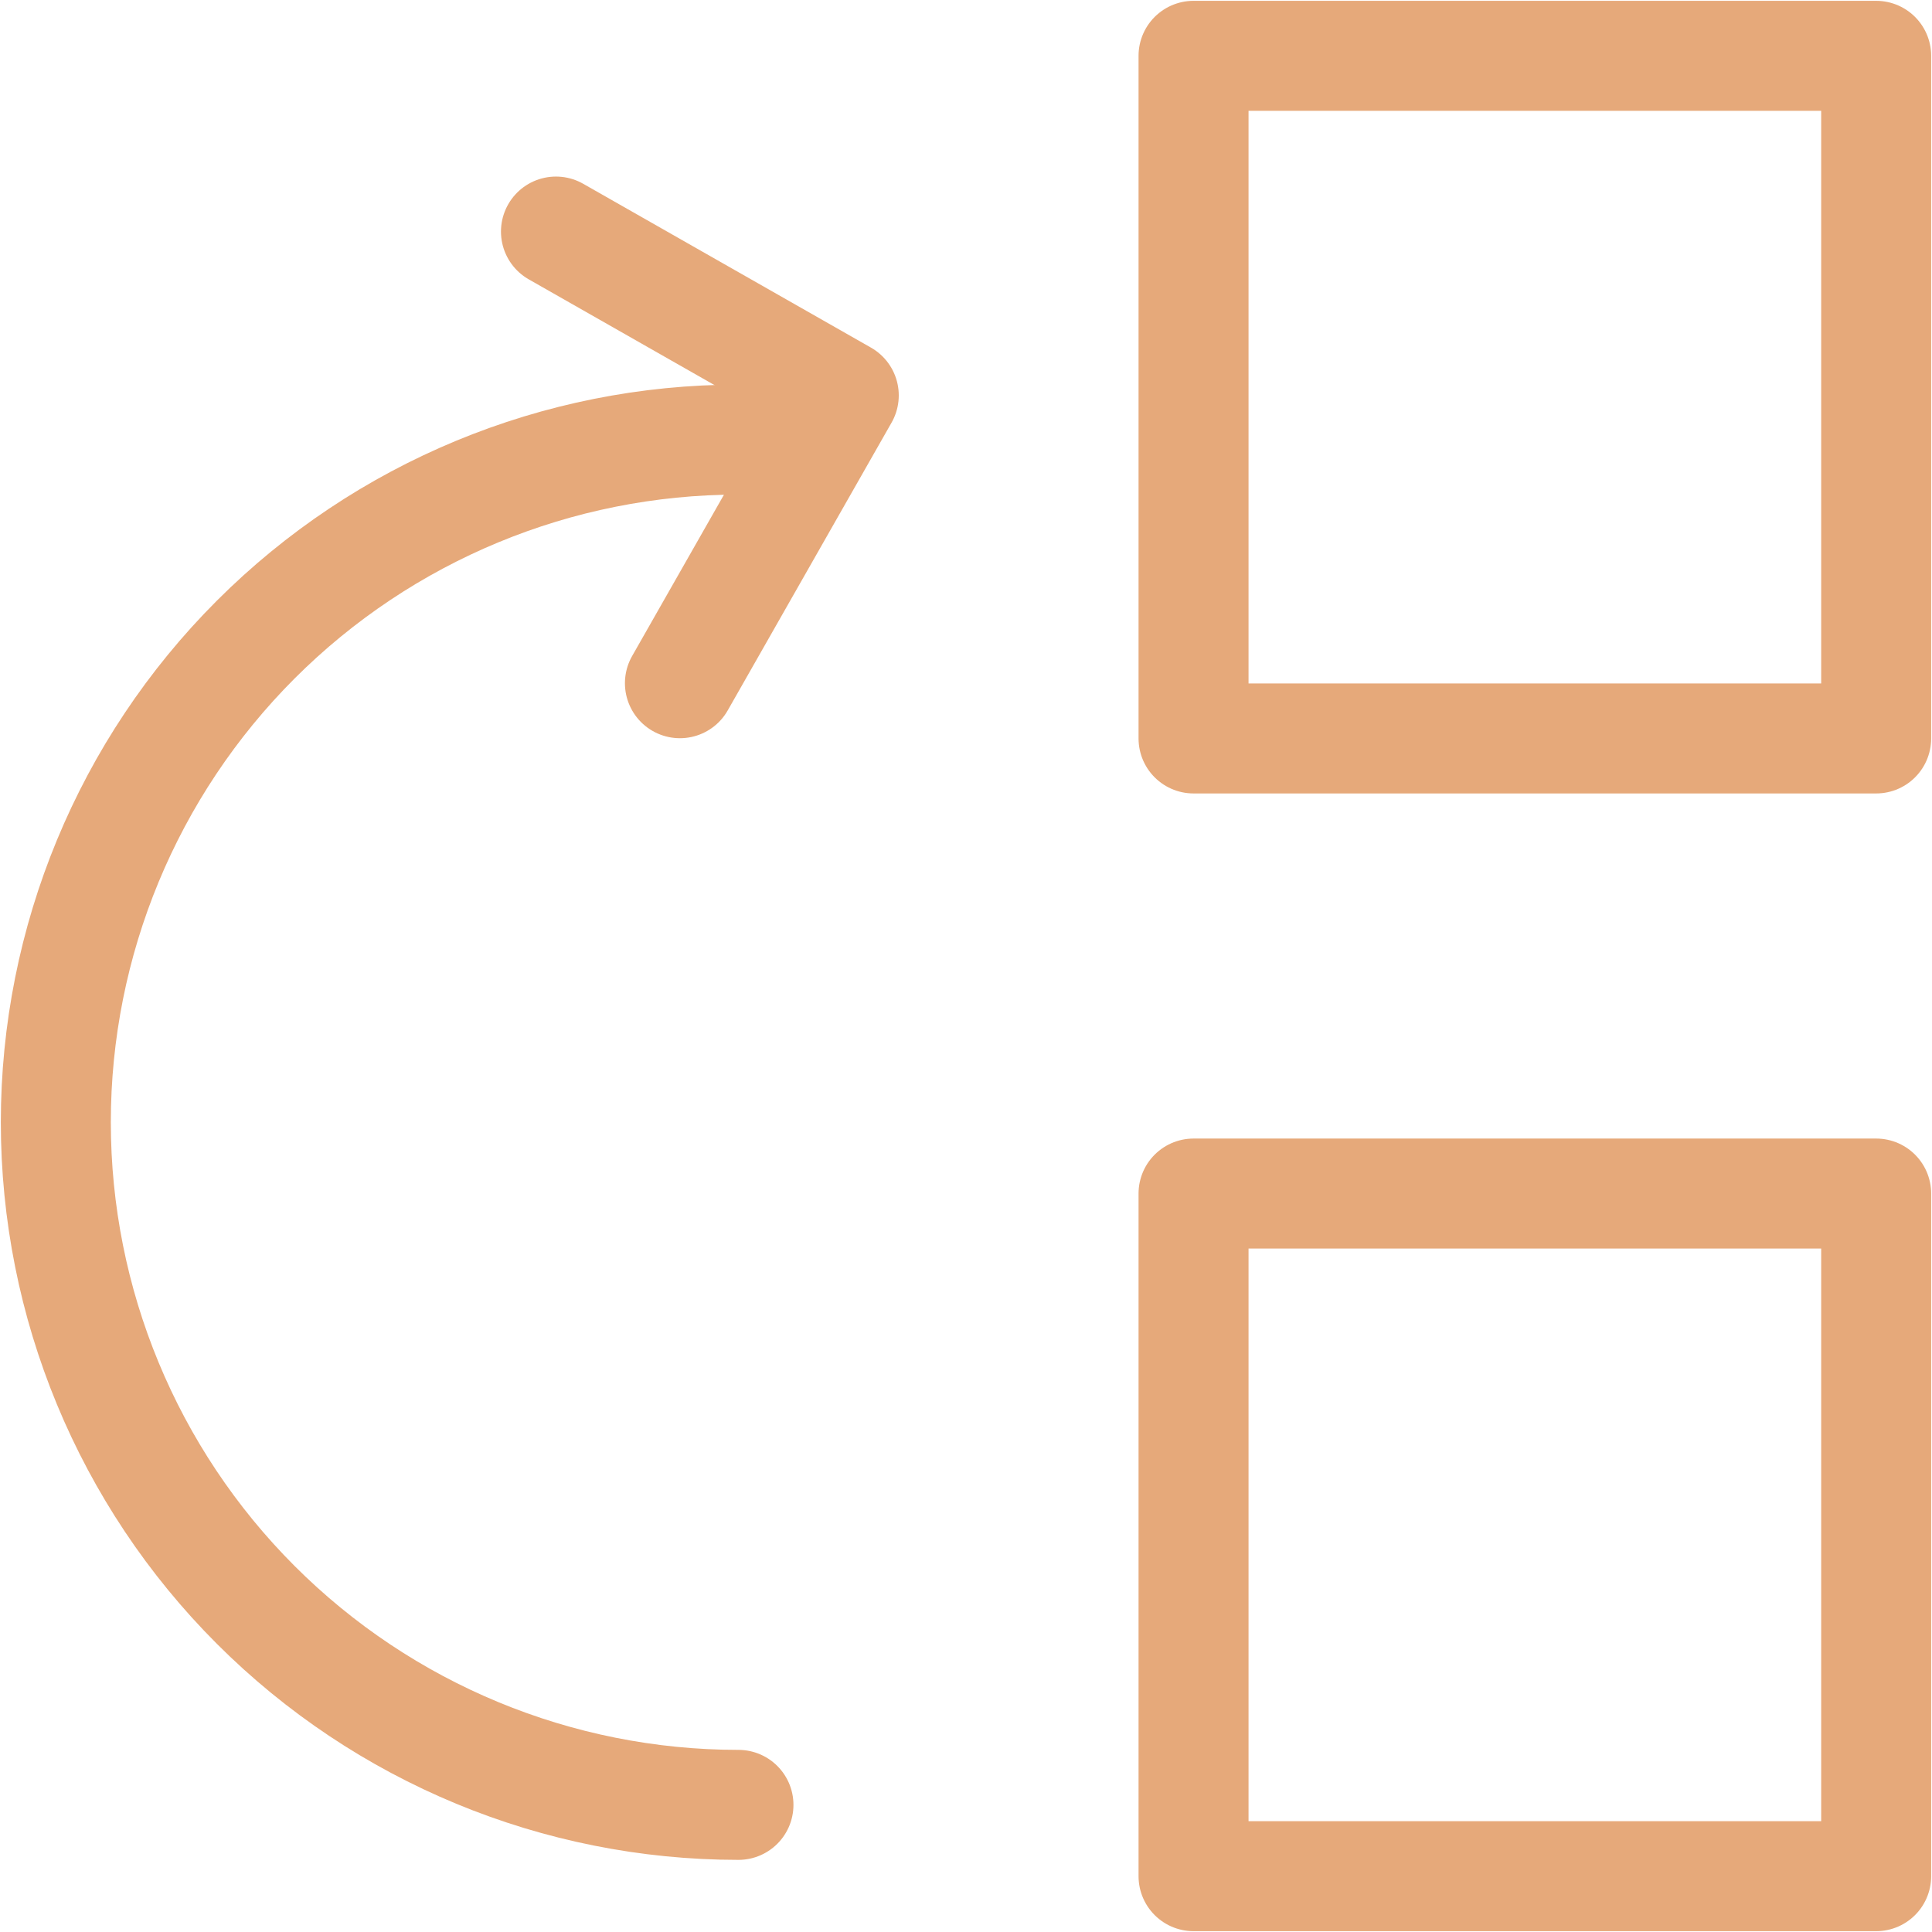 <svg width="1171" height="1171" viewBox="0 0 1171 1171" fill="none" xmlns="http://www.w3.org/2000/svg">
<g clip-path="url(#clip0_4694_66658)">
<path d="M1137.16 33.832H723.414V447.582H1137.16V33.832Z" stroke="#E6A97A" stroke-width="66.667" stroke-linecap="round" stroke-linejoin="round"/>
<path d="M1137.16 723.418H723.414V1137.17H1137.16V723.418Z" stroke="#E6A97A" stroke-width="66.667" stroke-linecap="round" stroke-linejoin="round"/>
<path d="M447.586 1093.95C337.853 1093.95 232.614 1050.35 155.021 972.762C77.427 895.171 33.836 789.933 33.836 680.2C33.836 570.466 77.427 465.229 155.021 387.634C232.614 310.041 337.853 266.449 447.586 266.449" stroke="#E6A97A" stroke-width="66.667" stroke-linecap="round" stroke-linejoin="round"/>
<path d="M336.977 140.352L511.414 239.661L412.107 414.102" stroke="#E6A97A" stroke-width="66.667" stroke-linecap="round" stroke-linejoin="round"/>
</g>
<defs>
<clipPath id="clip0_4694_66658">
<rect width="1171" height="1171" fill="white"/>
</clipPath>
</defs>
</svg>
